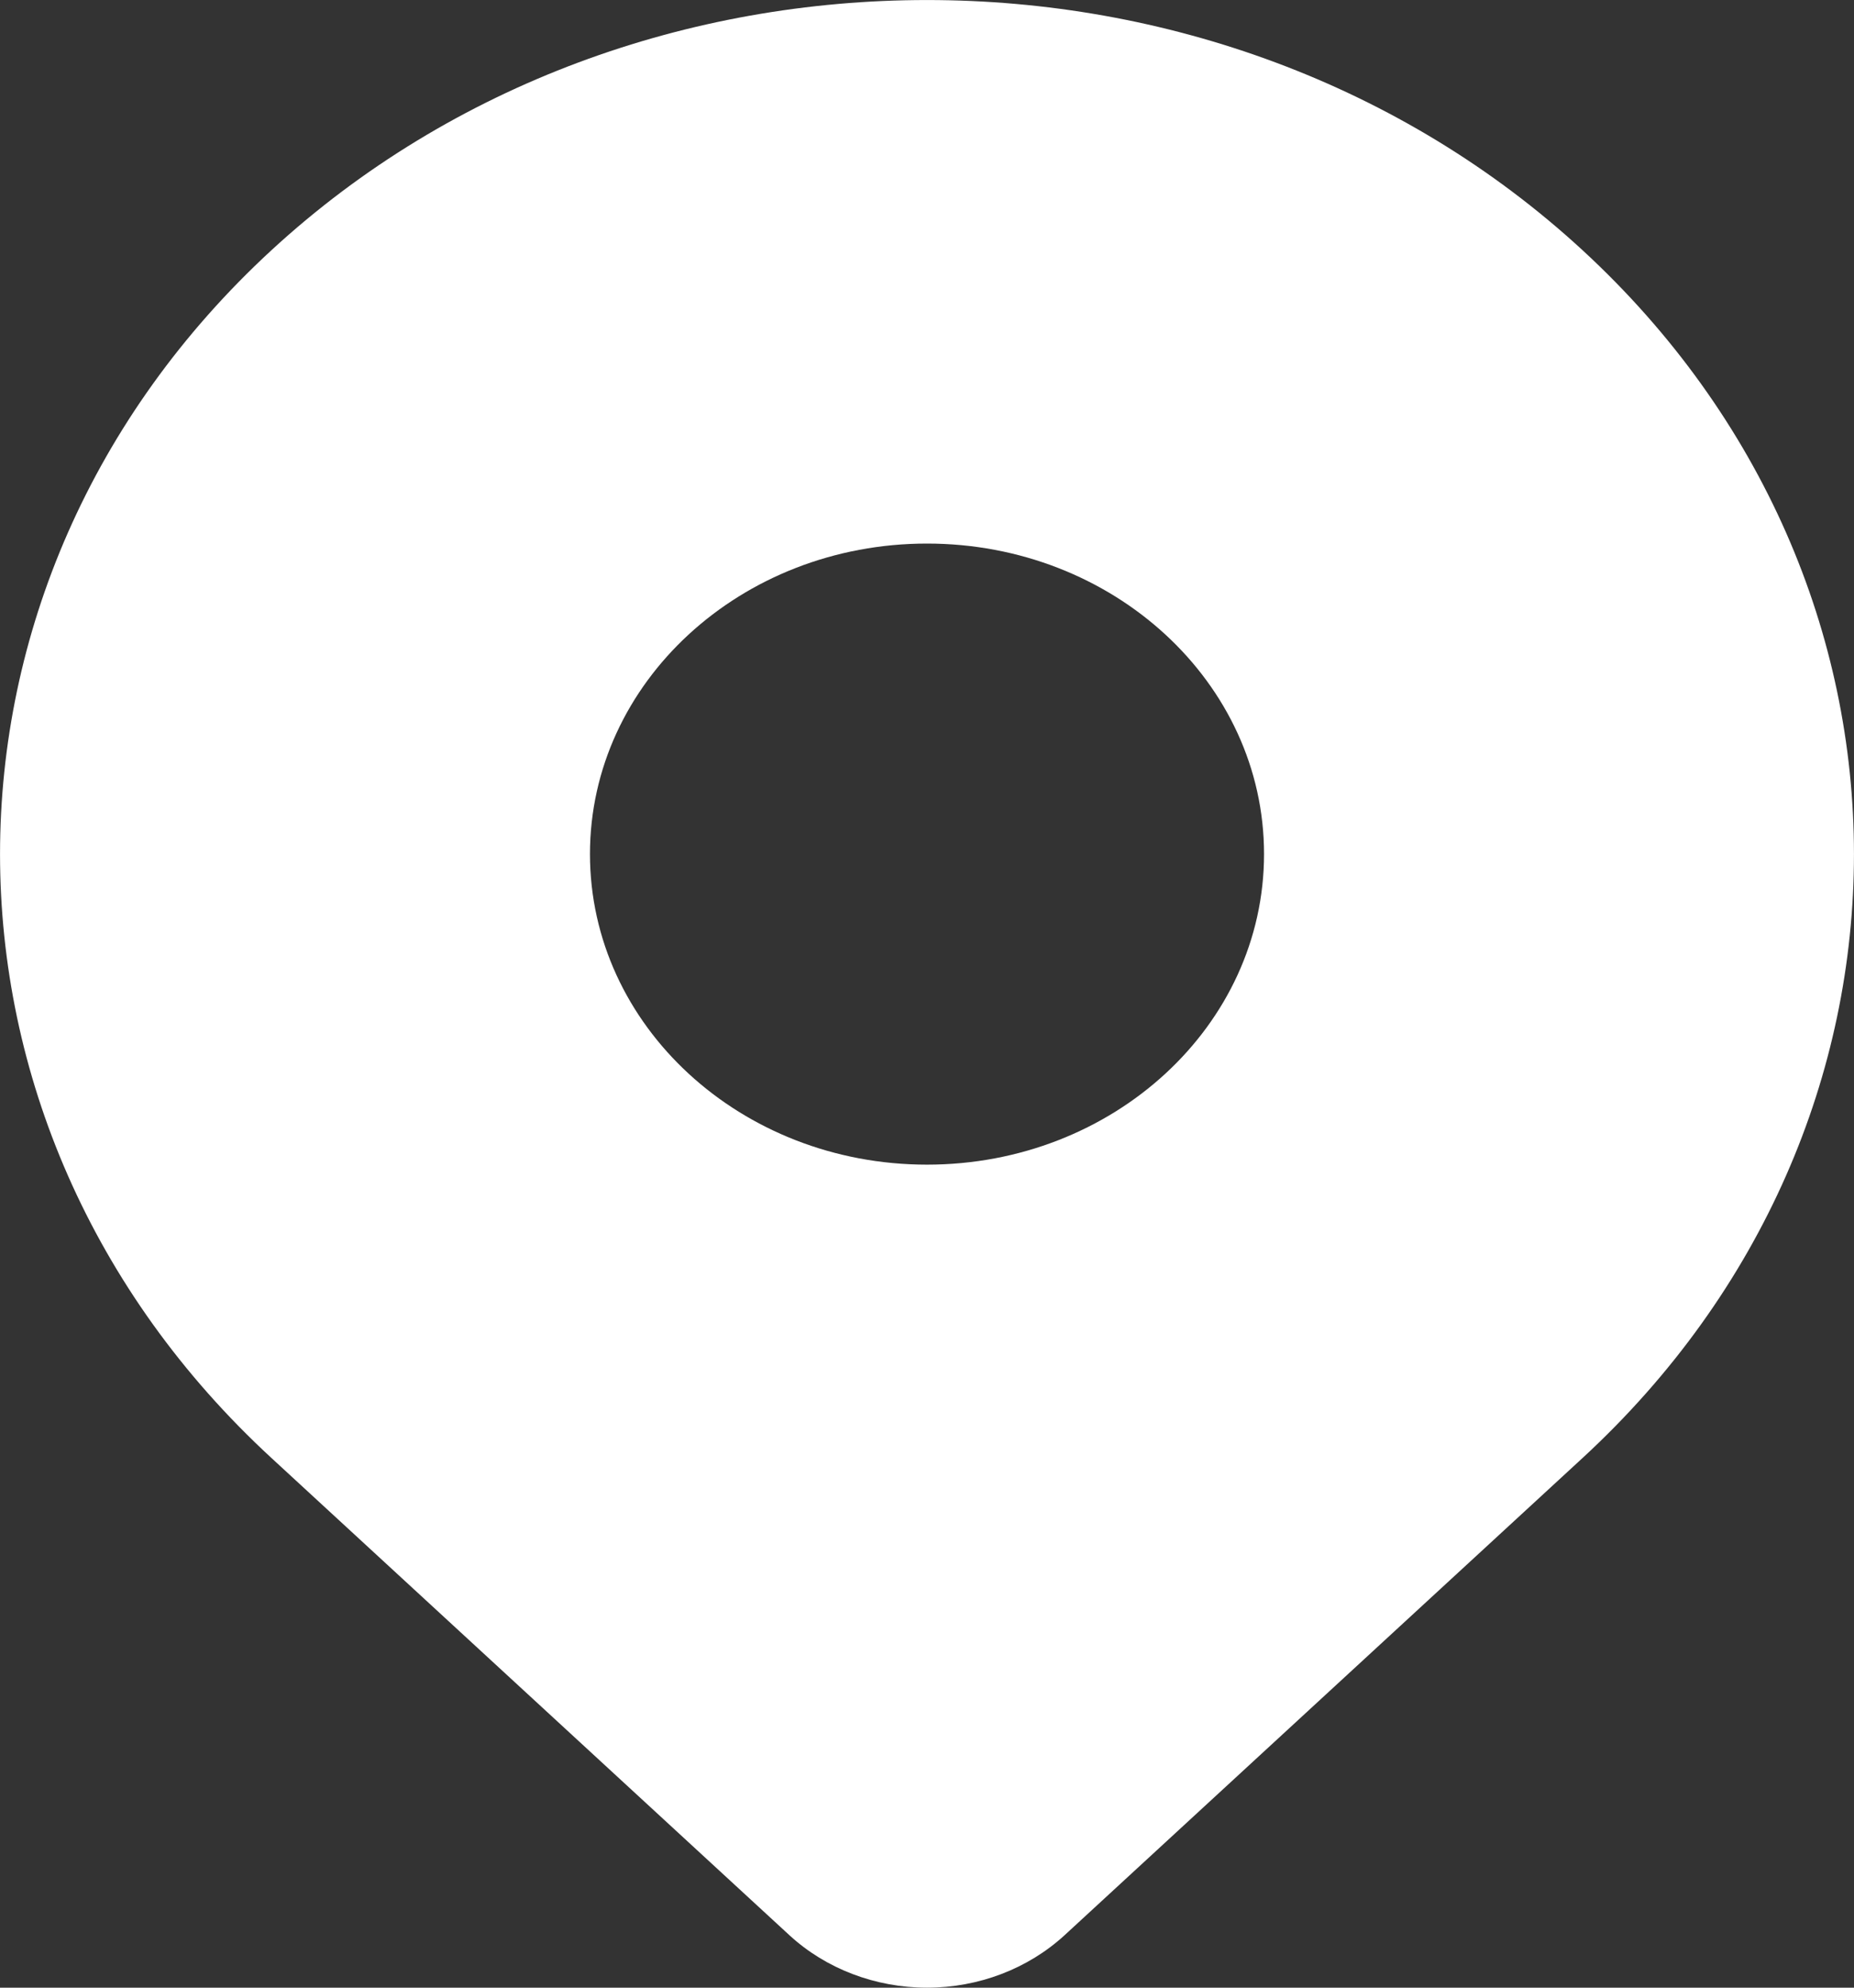 <?xml version="1.0" encoding="UTF-8"?> <svg xmlns="http://www.w3.org/2000/svg" width="14" height="15" viewBox="0 0 14 15" fill="none"><rect x="0" y="0" width="14" height="15" fill="#333333" stroke="none"/><path d="M11.95 1.888C9.216 -0.629 4.784 -0.629 2.05 1.888C-0.683 4.405 -0.683 8.486 2.05 11.003L5.961 14.604C6.236 14.857 6.61 15 7 15C7.39 15 7.763 14.857 8.039 14.604L11.95 11.003C14.683 8.486 14.683 4.405 11.95 1.888ZM7 8.789C5.594 8.789 4.455 7.74 4.455 6.445C4.455 5.151 5.594 4.102 7 4.102C8.406 4.102 9.545 5.151 9.545 6.445C9.545 7.74 8.406 8.789 7 8.789Z" fill="white"></path></svg> 